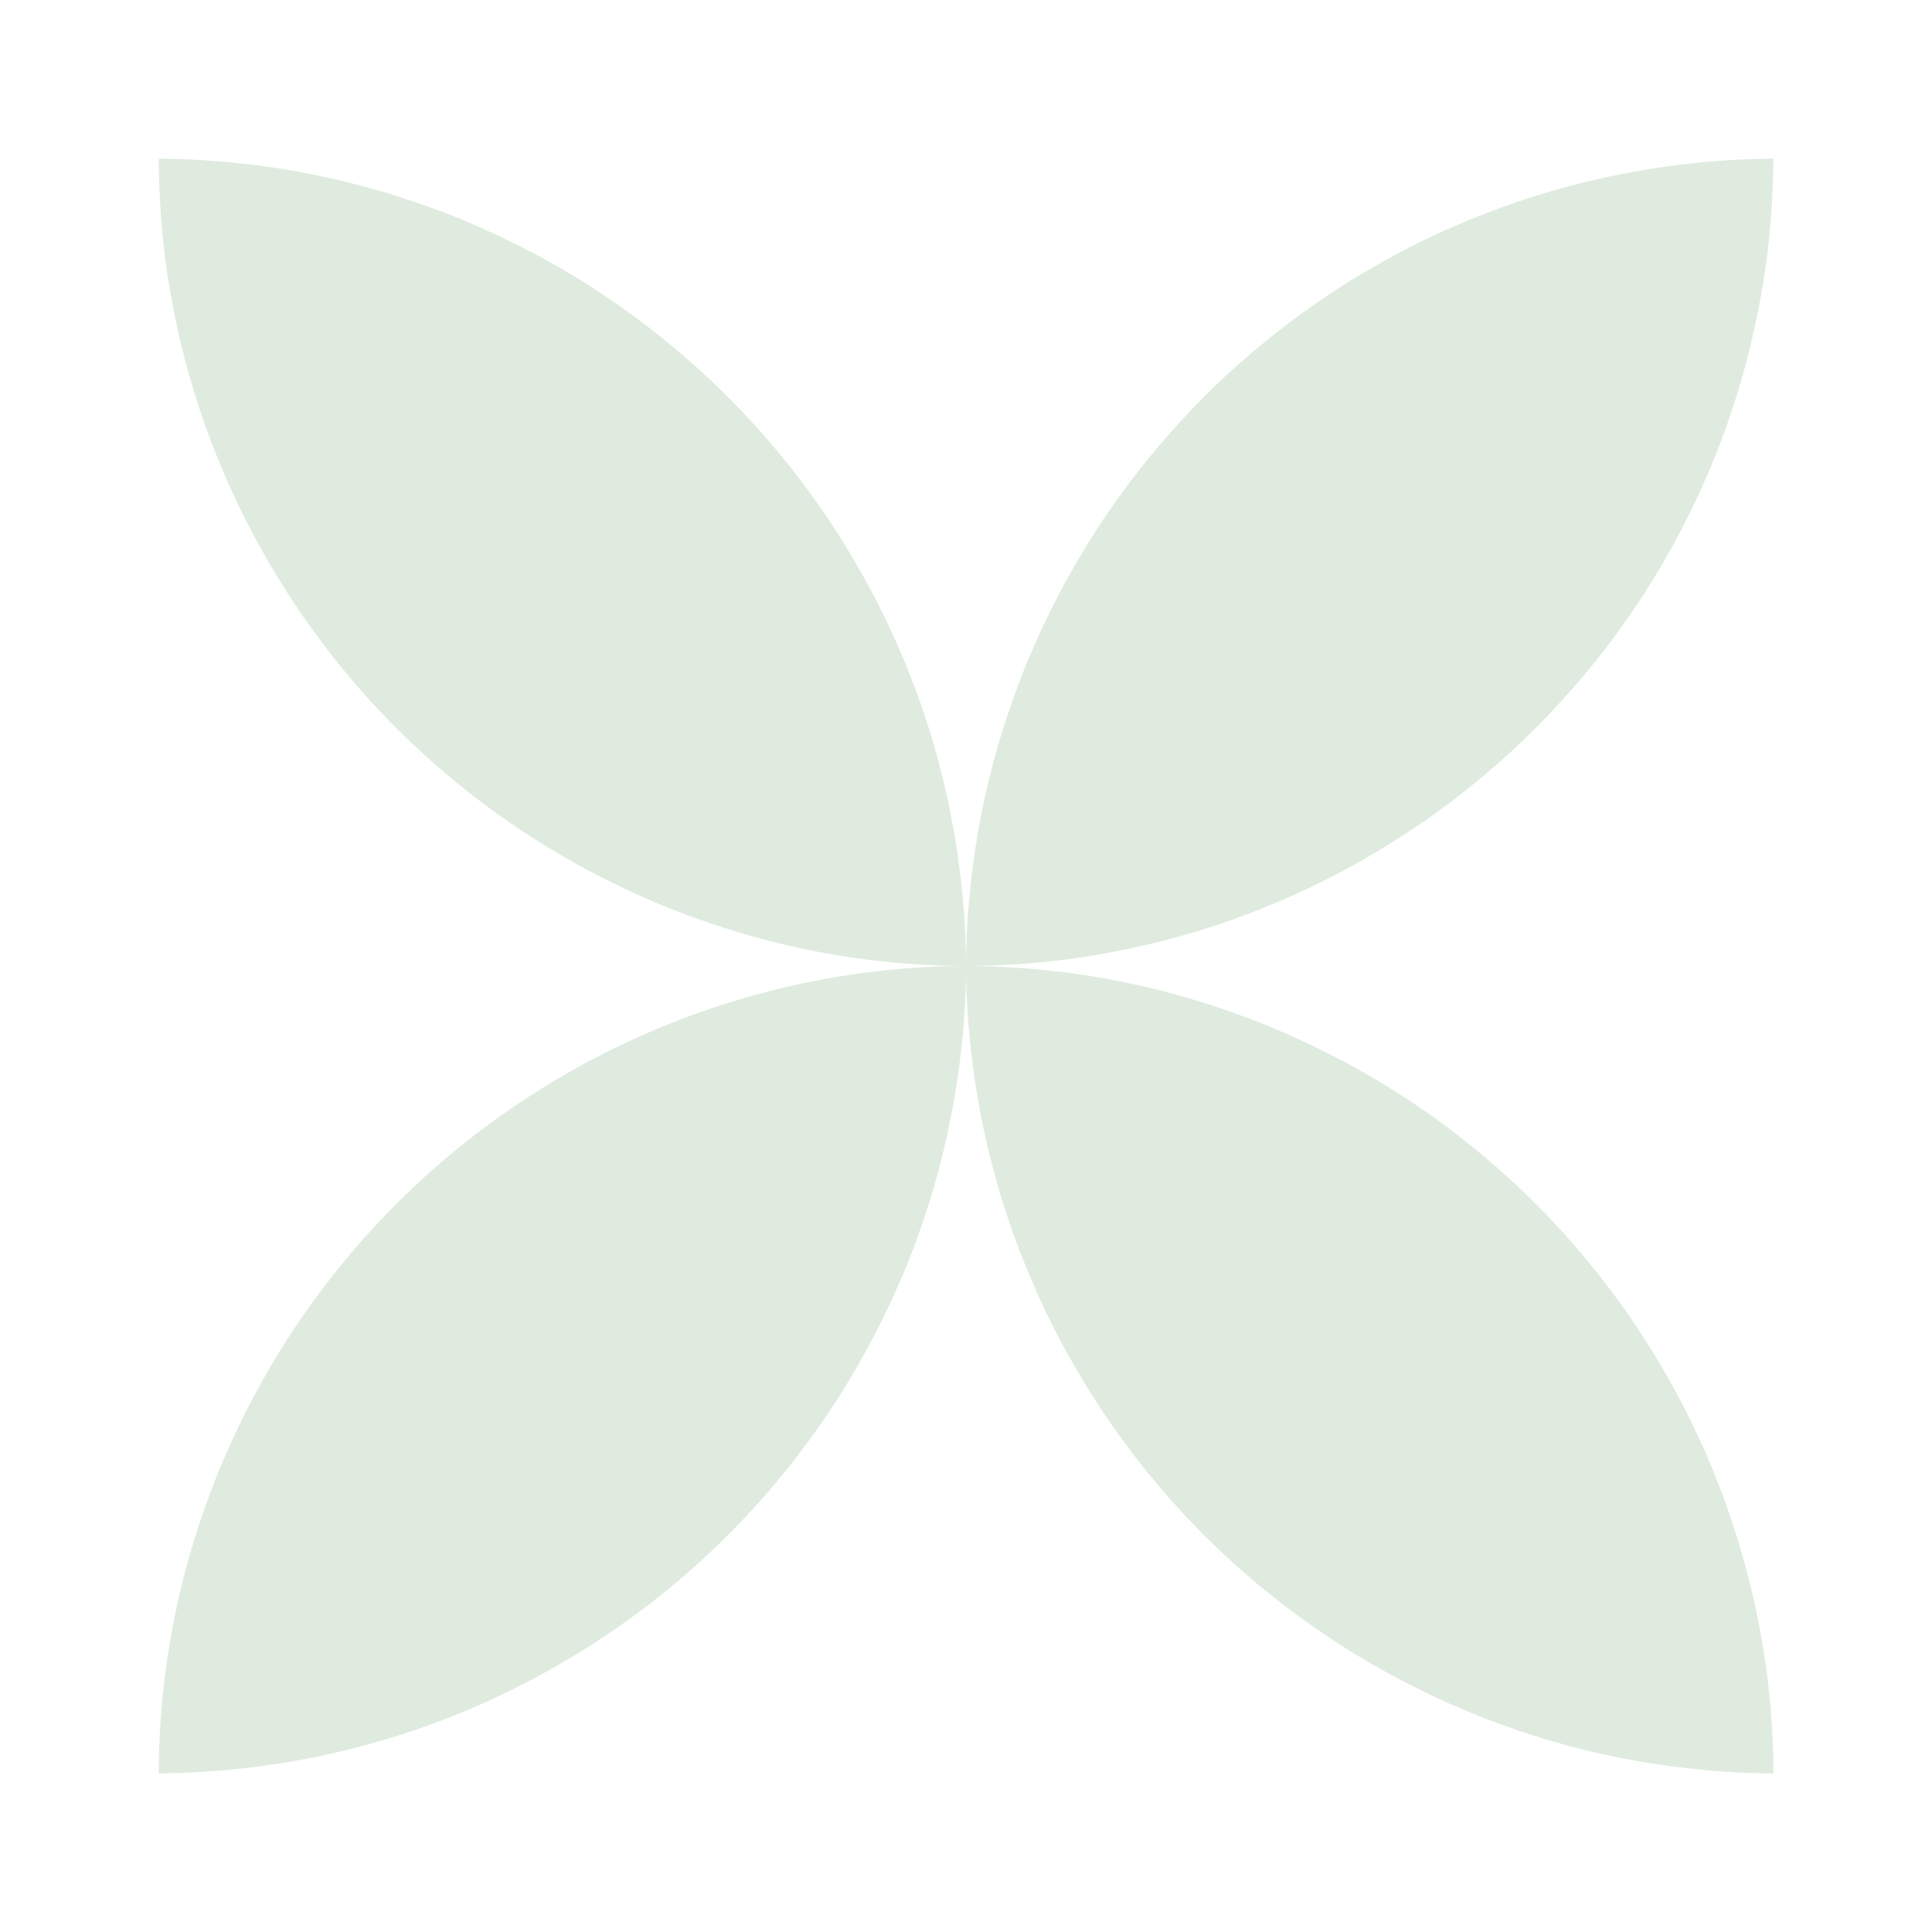 <svg viewBox="0 0 140 140" xmlns="http://www.w3.org/2000/svg" data-name="Capa 1" id="Capa_1">
  <defs>
    <style>
      .cls-1 {
        fill: #dfebdf;
      }
    </style>
  </defs>
  <path d="M11.5,11.5c.02,2.44.17,4.88.48,7.3.34,2.55.84,5.08,1.5,7.56.67,2.49,1.49,4.92,2.48,7.3.98,2.37,2.12,4.68,3.41,6.91,1.29,2.23,2.72,4.37,4.28,6.41,1.56,2.04,3.26,3.97,5.08,5.79,1.82,1.82,3.75,3.52,5.79,5.08,2.04,1.57,4.18,2.99,6.41,4.28,2.23,1.29,4.54,2.42,6.91,3.41,2.38.98,4.81,1.81,7.3,2.48,2.48.67,5.01,1.17,7.56,1.5,2.42.31,4.86.47,7.3.48,0-.72-.02-1.44-.05-2.16-.04-.86-.09-1.71-.17-2.56-.07-.86-.17-1.71-.28-2.56-.11-.85-.24-1.7-.39-2.54-.15-.84-.31-1.68-.5-2.52-.18-.83-.39-1.67-.61-2.5-.22-.83-.46-1.65-.72-2.47-.26-.82-.53-1.63-.83-2.43-.29-.8-.6-1.6-.93-2.39-.33-.79-.67-1.58-1.04-2.35-.36-.78-.74-1.55-1.14-2.31-.4-.76-.81-1.51-1.24-2.25-.43-.74-.87-1.47-1.33-2.2-.46-.72-.94-1.43-1.43-2.14-.49-.7-1-1.39-1.52-2.07-.52-.68-1.06-1.35-1.61-2-.55-.66-1.12-1.3-1.69-1.93-.58-.63-1.17-1.25-1.78-1.86-.61-.61-1.22-1.2-1.86-1.78-.63-.58-1.28-1.14-1.93-1.69-.65-.55-1.32-1.09-2-1.61-.68-.52-1.37-1.03-2.07-1.52-.7-.49-1.42-.97-2.14-1.43-.72-.46-1.45-.91-2.2-1.34-.74-.43-1.49-.84-2.25-1.23-.76-.4-1.53-.77-2.31-1.14-.77-.36-1.56-.71-2.35-1.04-.79-.33-1.59-.64-2.4-.93-.8-.29-1.62-.57-2.43-.83-.82-.26-1.64-.5-2.47-.72-.83-.22-1.66-.42-2.5-.61-.83-.18-1.68-.35-2.52-.5-.84-.15-1.69-.28-2.54-.39-.85-.11-1.7-.2-2.56-.28-.85-.07-1.71-.13-2.56-.17-.72-.03-1.44-.04-2.16-.05h0ZM70,70c2.44,0,4.88-.17,7.3-.48,2.55-.34,5.07-.84,7.56-1.5,2.49-.66,4.92-1.49,7.3-2.48,2.38-.98,4.68-2.12,6.91-3.41,2.22-1.29,4.37-2.72,6.41-4.28,2.03-1.57,3.97-3.26,5.79-5.08,1.81-1.82,3.51-3.75,5.08-5.79,1.57-2.04,3-4.18,4.28-6.41,1.29-2.23,2.43-4.54,3.41-6.91.98-2.38,1.81-4.81,2.47-7.3.66-2.49,1.17-5.01,1.51-7.56.31-2.42.47-4.86.48-7.3-.72,0-1.44.02-2.17.05-.85.04-1.71.09-2.56.17-.85.07-1.71.17-2.55.28-.85.11-1.69.24-2.54.39-.84.15-1.68.32-2.52.5-.84.19-1.67.39-2.5.61-.83.22-1.65.46-2.47.72-.82.26-1.63.53-2.43.83-.81.29-1.61.6-2.4.93-.79.33-1.58.67-2.35,1.03-.78.36-1.55.74-2.31,1.14-.76.4-1.51.81-2.25,1.24-.74.43-1.48.87-2.2,1.33-.72.46-1.43.94-2.13,1.43-.7.49-1.39,1-2.07,1.52-.68.52-1.35,1.06-2.01,1.61-.65.55-1.3,1.12-1.93,1.69-.64.58-1.25,1.17-1.86,1.78-.61.61-1.2,1.23-1.77,1.86-.58.63-1.15,1.28-1.7,1.93-.55.66-1.09,1.33-1.61,2.01-.52.68-1.03,1.37-1.52,2.07-.49.7-.97,1.41-1.43,2.14-.46.72-.9,1.46-1.33,2.2-.43.74-.84,1.49-1.24,2.25-.39.76-.77,1.53-1.14,2.31-.36.78-.7,1.56-1.03,2.35-.33.79-.64,1.59-.93,2.4-.29.81-.57,1.62-.83,2.43-.26.82-.5,1.64-.72,2.47-.22.83-.43,1.66-.61,2.5-.19.84-.35,1.68-.5,2.52-.15.84-.28,1.69-.39,2.54-.11.85-.2,1.7-.28,2.55-.08.85-.13,1.71-.17,2.56-.03.72-.05,1.44-.05,2.16h0ZM70,70c0,.72.02,1.44.05,2.16.04.86.09,1.71.17,2.56.08.85.17,1.71.28,2.55.11.85.24,1.7.39,2.54.15.84.31,1.69.5,2.52.18.84.39,1.67.61,2.5.22.83.46,1.65.72,2.47.26.82.53,1.63.83,2.43.29.81.6,1.6.93,2.4.33.79.67,1.57,1.03,2.35.36.78.74,1.55,1.14,2.31.4.76.81,1.51,1.24,2.25.43.74.87,1.47,1.33,2.2.46.72.94,1.43,1.43,2.14.49.7,1,1.39,1.52,2.07.52.68,1.06,1.35,1.61,2.01.55.66,1.12,1.3,1.7,1.93.57.63,1.17,1.25,1.77,1.86.61.61,1.23,1.2,1.86,1.78.63.58,1.27,1.14,1.93,1.69.66.55,1.33,1.09,2.01,1.61.68.52,1.37,1.03,2.08,1.52.7.49,1.41.97,2.13,1.43.72.46,1.46.9,2.2,1.33.74.43,1.5.84,2.25,1.24.76.39,1.53.77,2.31,1.14.77.36,1.56.71,2.35,1.04.79.33,1.59.64,2.4.93.8.29,1.61.57,2.43.83.81.26,1.64.5,2.47.72.82.22,1.66.43,2.5.61.84.19,1.68.35,2.52.5.85.15,1.69.28,2.54.39.85.11,1.7.2,2.55.28.85.08,1.71.13,2.56.17.72.03,1.44.04,2.17.05,0-2.44-.17-4.88-.48-7.3-.34-2.55-.84-5.08-1.51-7.56-.67-2.48-1.49-4.92-2.47-7.3-.98-2.38-2.13-4.69-3.41-6.91-1.29-2.23-2.71-4.37-4.28-6.41-1.56-2.04-3.26-3.98-5.08-5.8-1.82-1.82-3.76-3.51-5.79-5.08-2.04-1.57-4.18-3-6.41-4.28-2.23-1.29-4.54-2.42-6.91-3.41-2.37-.98-4.81-1.81-7.29-2.48-2.49-.66-5.01-1.17-7.56-1.5-2.42-.31-4.86-.47-7.3-.48h0ZM70,70c-2.44,0-4.88.17-7.3.48-2.55.34-5.08.84-7.56,1.5-2.48.67-4.92,1.49-7.3,2.48-2.38.99-4.68,2.12-6.91,3.41-2.23,1.29-4.37,2.72-6.41,4.28-2.04,1.57-3.98,3.26-5.79,5.08-1.82,1.82-3.51,3.75-5.08,5.79-1.57,2.04-3,4.18-4.28,6.41-1.29,2.23-2.42,4.53-3.41,6.91-.98,2.37-1.81,4.81-2.48,7.3-.66,2.48-1.16,5.01-1.5,7.56-.31,2.42-.47,4.86-.48,7.3.72,0,1.44-.02,2.16-.05.86-.04,1.71-.1,2.56-.17.85-.08,1.71-.17,2.55-.28.85-.12,1.7-.24,2.54-.39.85-.15,1.69-.31,2.52-.5.84-.18,1.67-.39,2.5-.61.83-.22,1.65-.46,2.47-.72.82-.26,1.63-.53,2.43-.83.81-.29,1.6-.6,2.4-.93.79-.33,1.58-.67,2.35-1.04.78-.36,1.55-.74,2.31-1.14.76-.4,1.51-.81,2.25-1.24.74-.43,1.47-.87,2.2-1.33.72-.46,1.43-.94,2.14-1.43.7-.49,1.39-1,2.07-1.52.68-.52,1.35-1.06,2.01-1.61.65-.55,1.3-1.11,1.93-1.69.63-.58,1.25-1.17,1.86-1.78.61-.61,1.2-1.23,1.78-1.86.58-.63,1.14-1.28,1.69-1.93.55-.66,1.09-1.33,1.61-2.01.52-.68,1.03-1.37,1.52-2.07.49-.7.97-1.41,1.43-2.14.46-.72.9-1.45,1.33-2.2.43-.74.84-1.5,1.24-2.25.39-.76.77-1.53,1.14-2.31.36-.78.71-1.56,1.04-2.35.33-.79.64-1.59.93-2.4.29-.8.57-1.62.83-2.43.26-.82.5-1.64.72-2.47.22-.83.42-1.66.61-2.5.18-.83.35-1.68.5-2.52.15-.84.28-1.69.39-2.54.11-.85.2-1.7.28-2.55.07-.85.13-1.71.17-2.56.03-.72.04-1.44.05-2.16h0ZM70,70" class="cls-1"></path>
</svg>